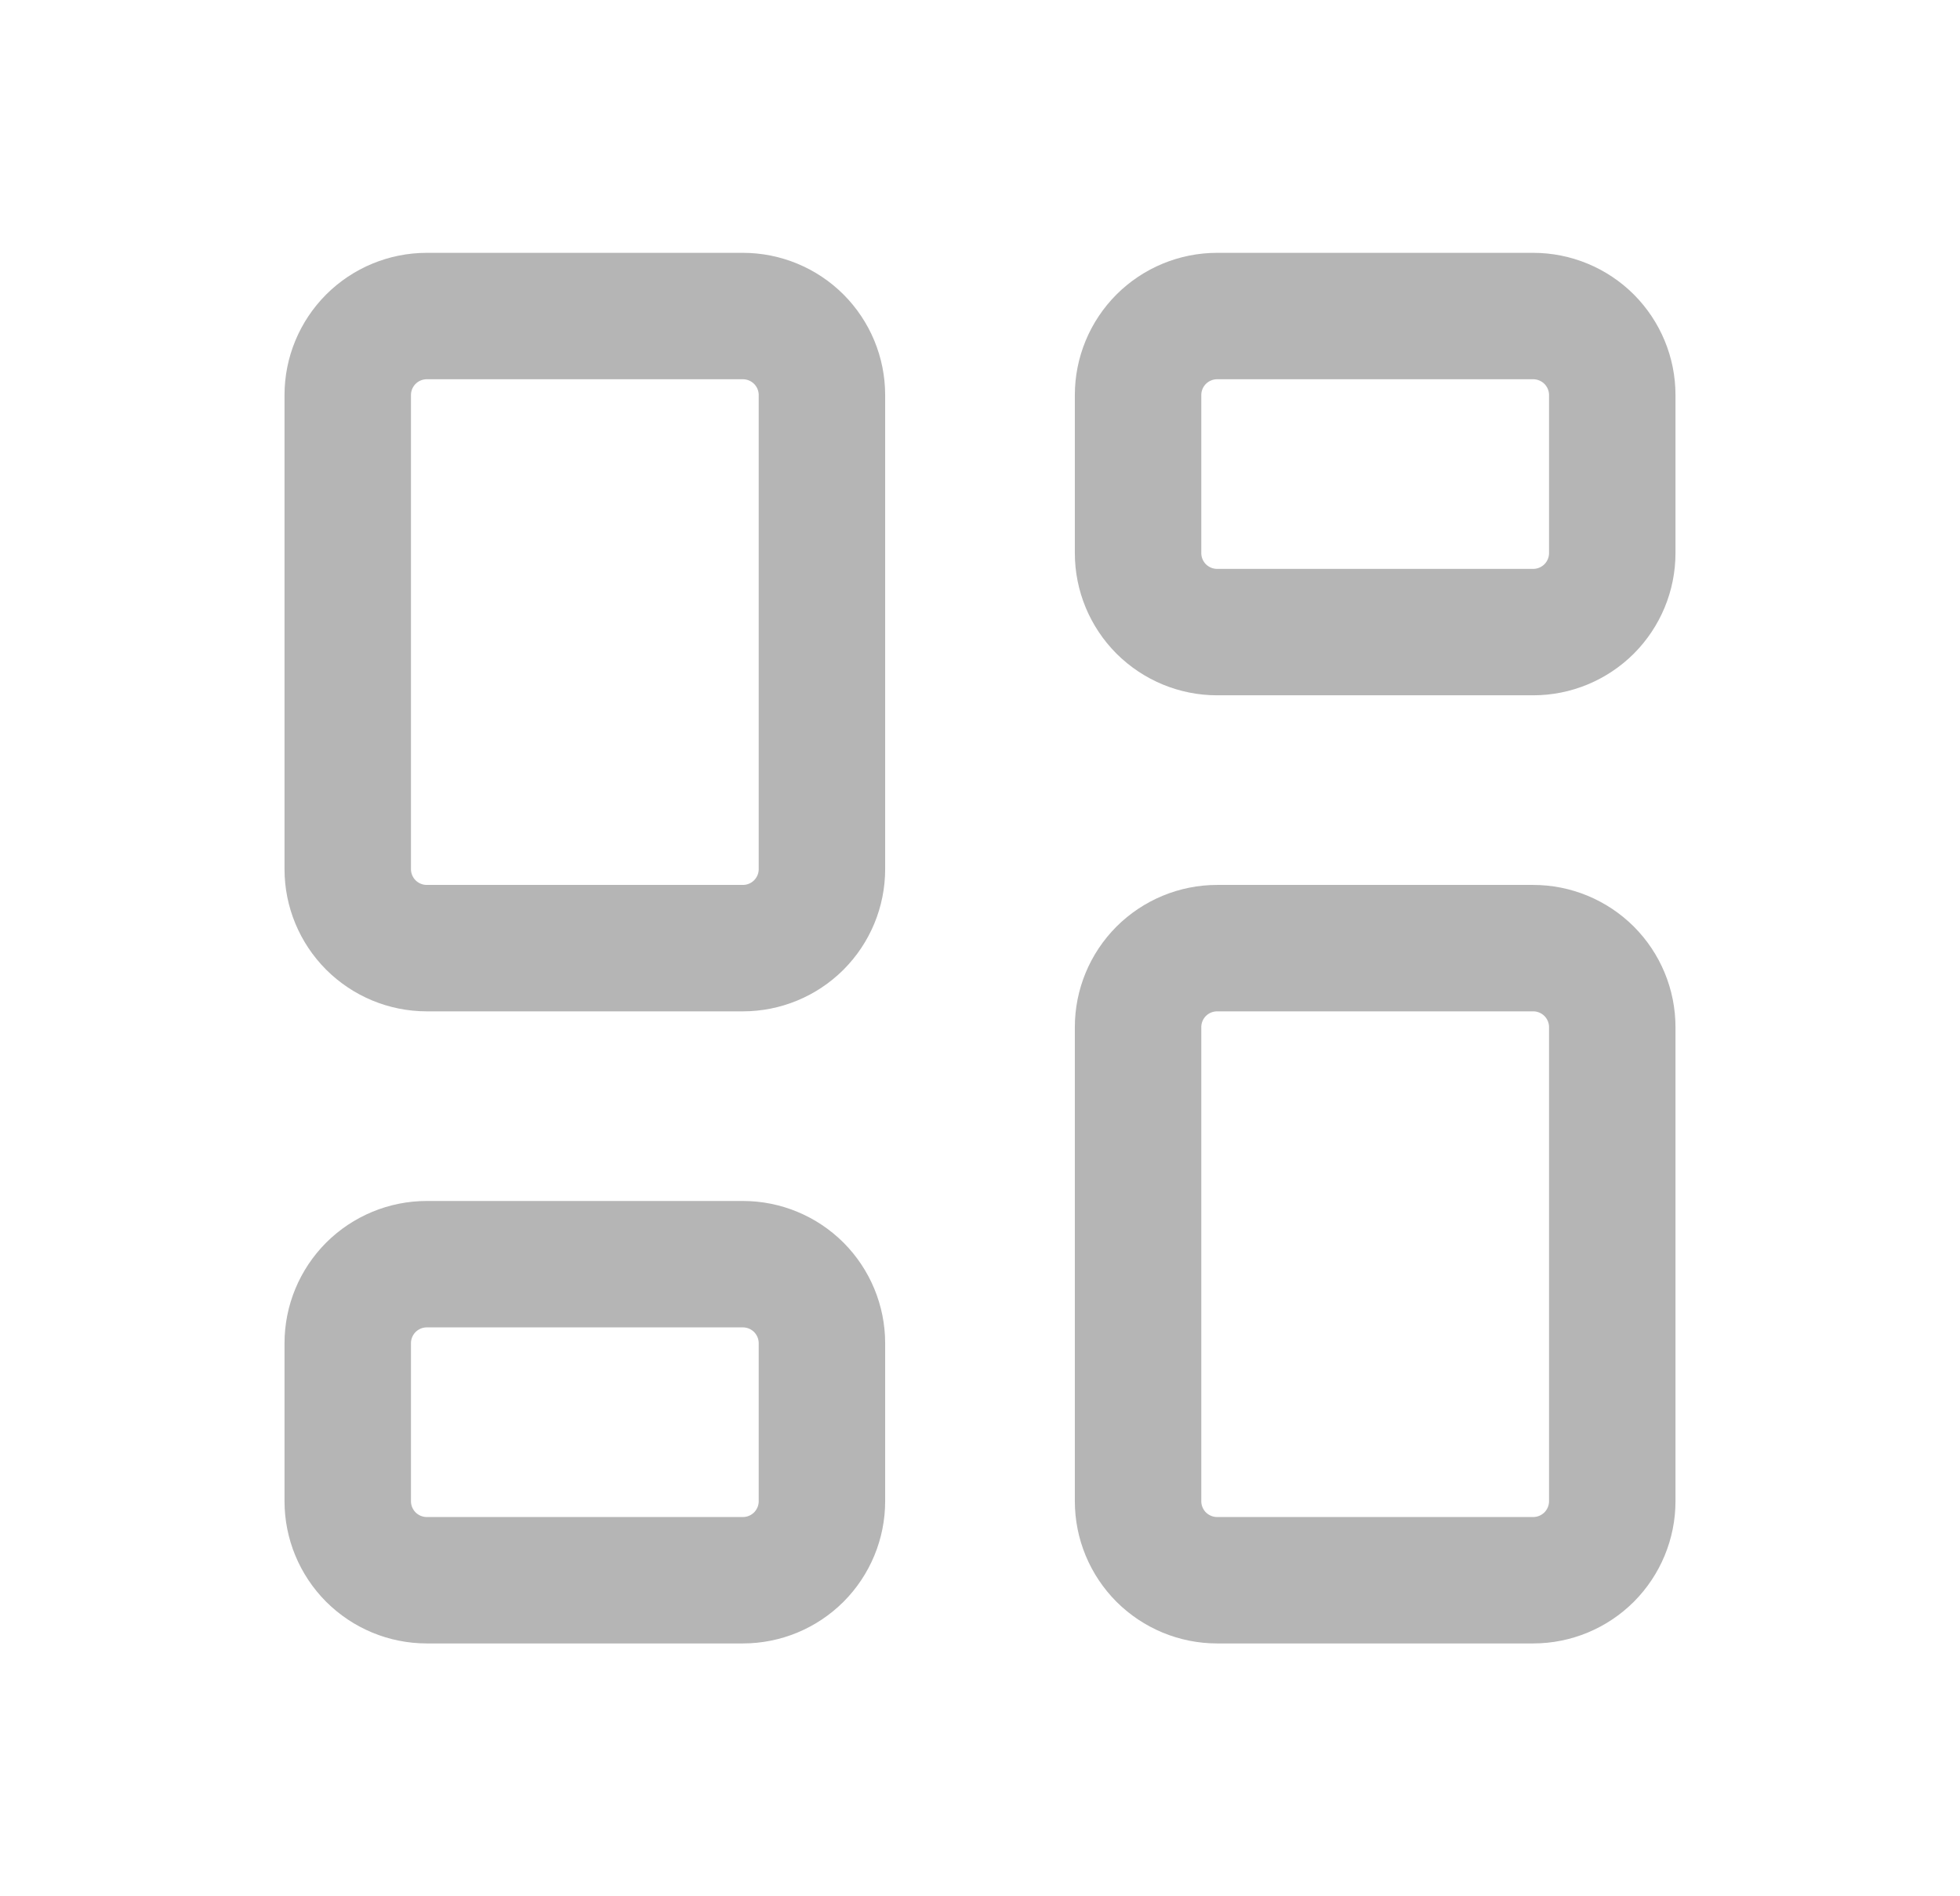 <svg width="31" height="30" viewBox="0 0 31 30" fill="none" xmlns="http://www.w3.org/2000/svg">
<g clip-path="url(#clip0_5268_5919)">
<path d="M6.75 5H11.75C12.082 5 12.399 5.132 12.634 5.366C12.868 5.601 13 5.918 13 6.25V13.75C13 14.082 12.868 14.399 12.634 14.634C12.399 14.868 12.082 15 11.75 15H6.75C6.418 15 6.101 14.868 5.866 14.634C5.632 14.399 5.5 14.082 5.5 13.75V6.25C5.5 5.918 5.632 5.601 5.866 5.366C6.101 5.132 6.418 5 6.75 5Z" stroke="#B5B5B5" stroke-width="2" stroke-linecap="round" stroke-linejoin="round"/>
<path d="M6.75 20H11.75C12.082 20 12.399 20.132 12.634 20.366C12.868 20.601 13 20.919 13 21.25V23.75C13 24.081 12.868 24.399 12.634 24.634C12.399 24.868 12.082 25 11.75 25H6.75C6.418 25 6.101 24.868 5.866 24.634C5.632 24.399 5.5 24.081 5.5 23.75V21.25C5.5 20.919 5.632 20.601 5.866 20.366C6.101 20.132 6.418 20 6.75 20Z" stroke="#B5B5B5" stroke-width="2" stroke-linecap="round" stroke-linejoin="round"/>
<path d="M19.25 15H24.25C24.581 15 24.899 15.132 25.134 15.366C25.368 15.601 25.5 15.918 25.5 16.25V23.75C25.5 24.081 25.368 24.399 25.134 24.634C24.899 24.868 24.581 25 24.25 25H19.25C18.919 25 18.601 24.868 18.366 24.634C18.132 24.399 18 24.081 18 23.75V16.25C18 15.918 18.132 15.601 18.366 15.366C18.601 15.132 18.919 15 19.25 15Z" stroke="#B5B5B5" stroke-width="2" stroke-linecap="round" stroke-linejoin="round"/>
<path d="M19.25 5H24.25C24.581 5 24.899 5.132 25.134 5.366C25.368 5.601 25.5 5.918 25.5 6.25V8.75C25.5 9.082 25.368 9.399 25.134 9.634C24.899 9.868 24.581 10 24.25 10H19.25C18.919 10 18.601 9.868 18.366 9.634C18.132 9.399 18 9.082 18 8.75V6.25C18 5.918 18.132 5.601 18.366 5.366C18.601 5.132 18.919 5 19.25 5Z" stroke="#B5B5B5" stroke-width="2" stroke-linecap="round" stroke-linejoin="round"/>
</g>
<defs>
<clipPath id="clip0_5268_5919">
<rect width="30" height="30" fill="white" transform="translate(0.5)"/>
</clipPath>
</defs>
</svg>
